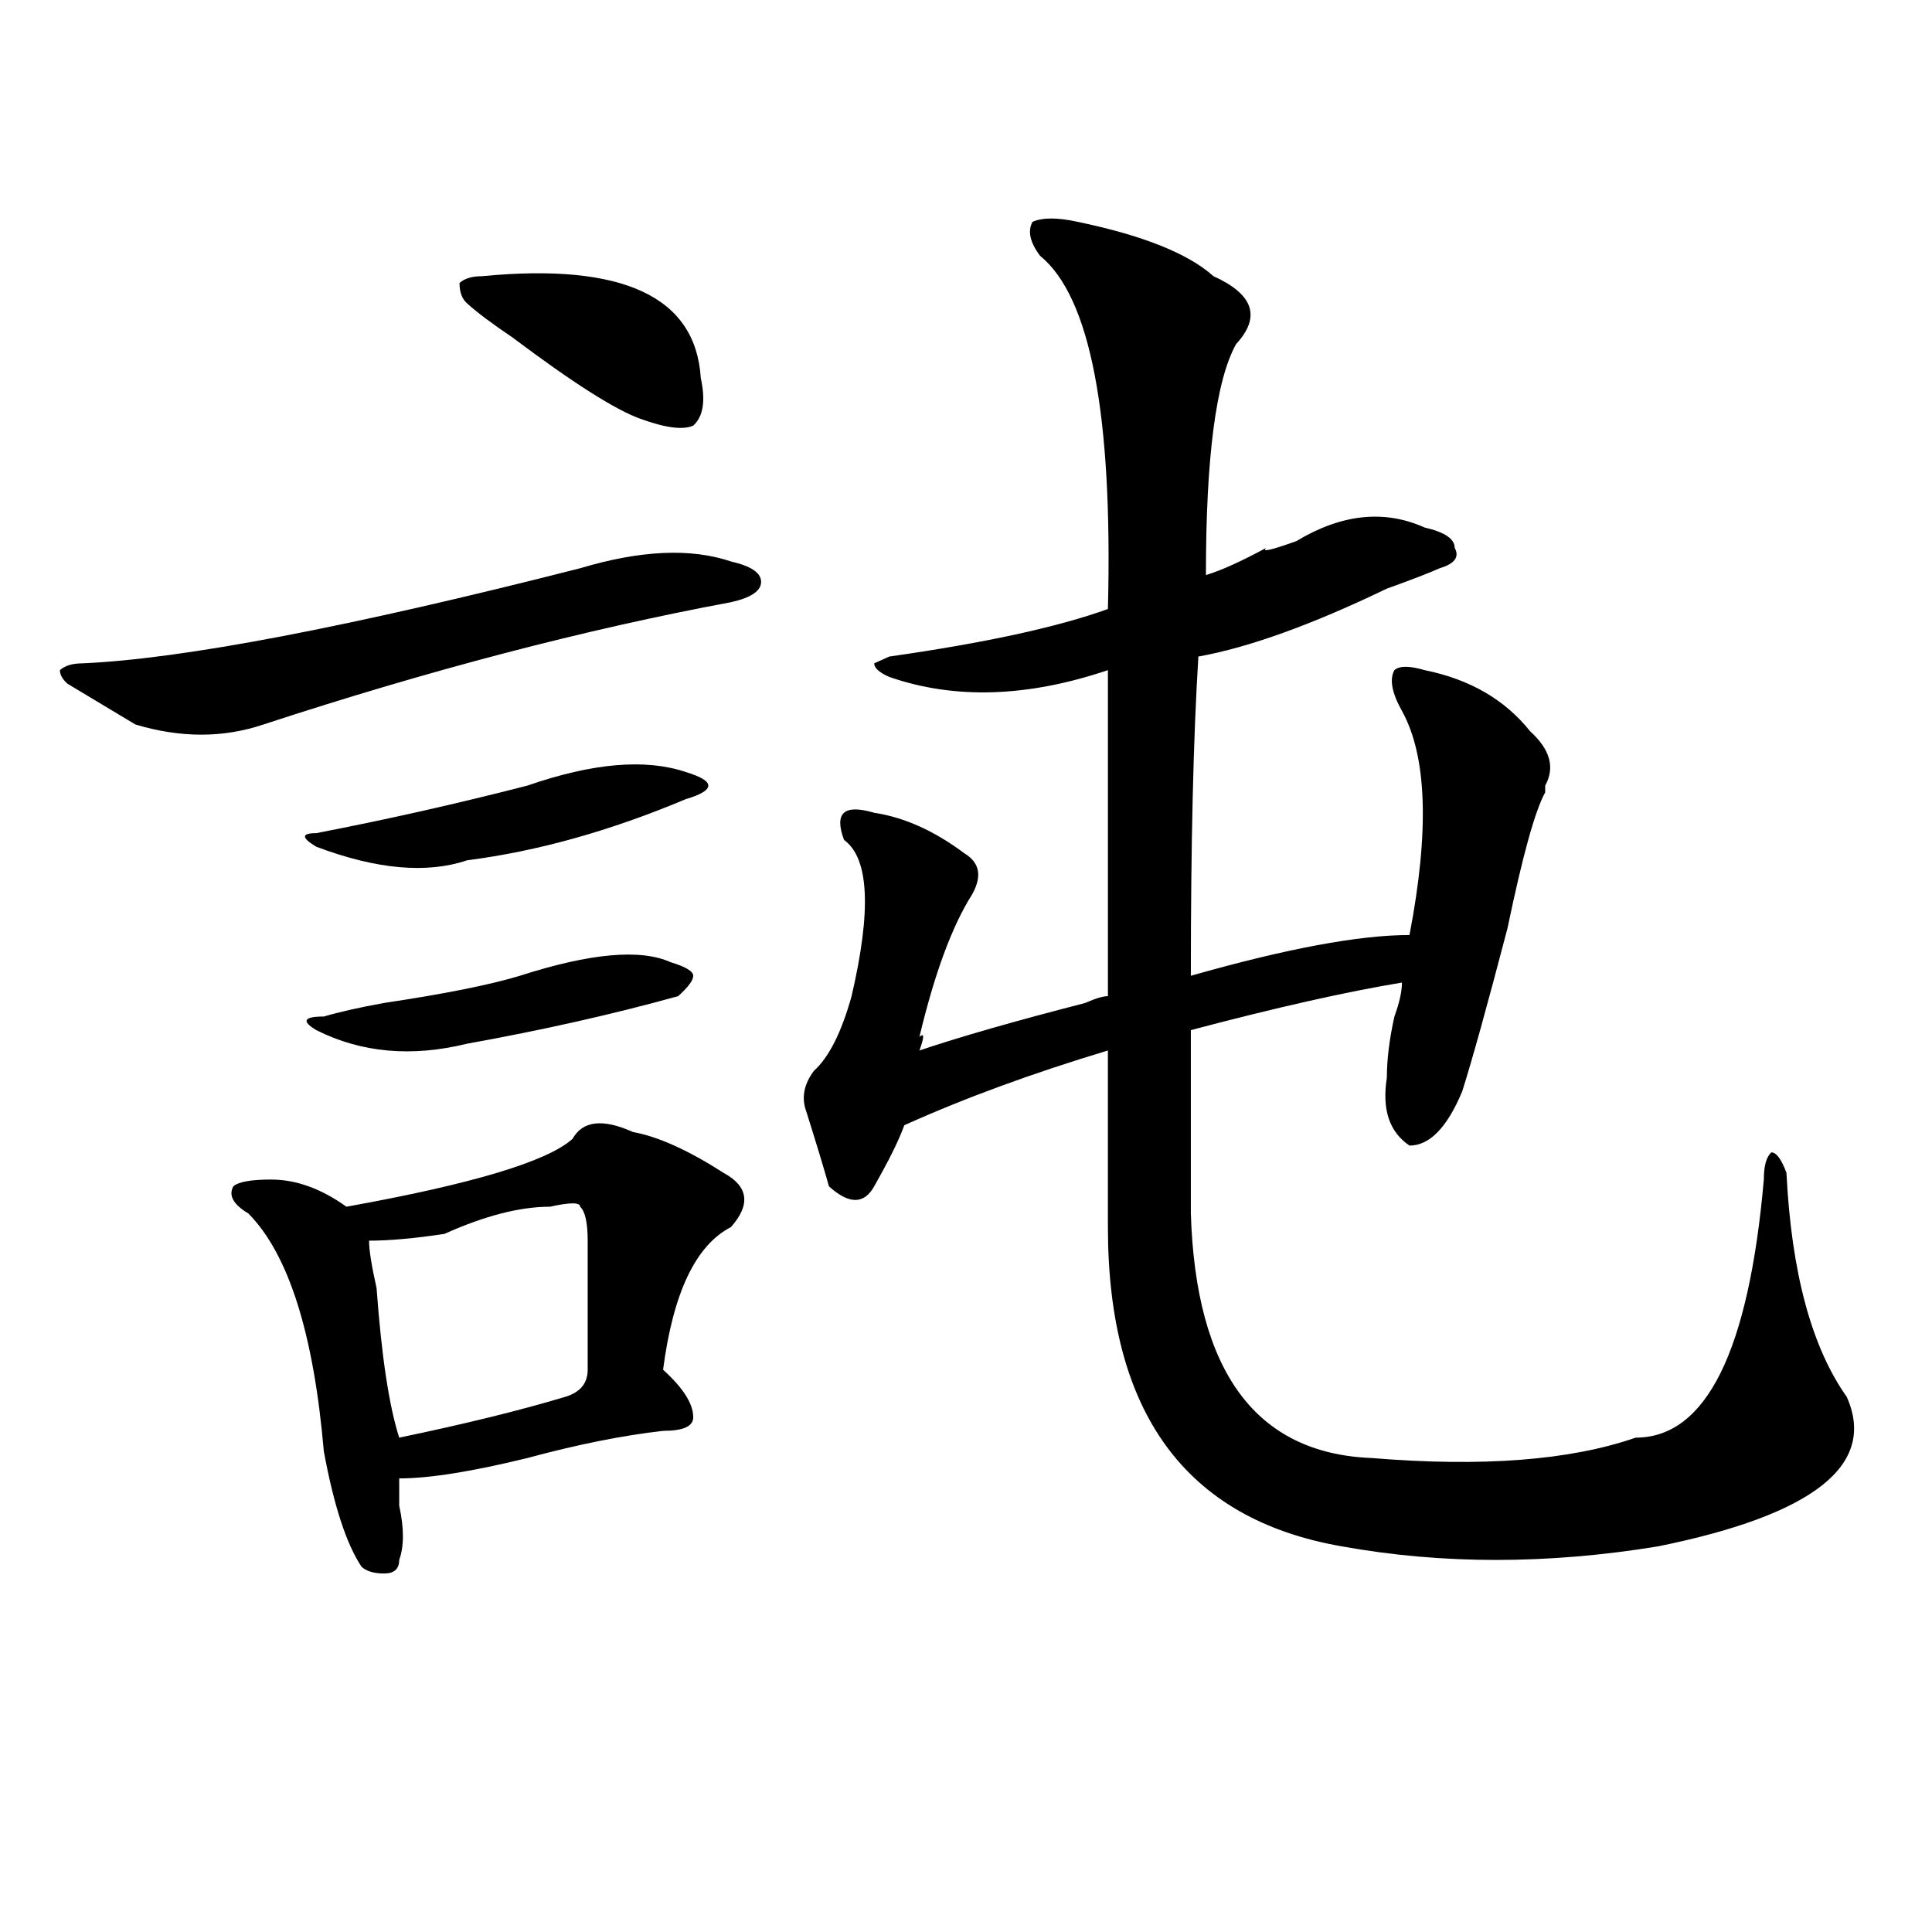 <?xml version="1.0" encoding="utf-8"?>
<!-- Generator: Adobe Illustrator 16.0.0, SVG Export Plug-In . SVG Version: 6.00 Build 0)  -->
<!DOCTYPE svg PUBLIC "-//W3C//DTD SVG 1.1//EN" "http://www.w3.org/Graphics/SVG/1.1/DTD/svg11.dtd">
<svg version="1.1" id="图层_1" xmlns="http://www.w3.org/2000/svg" xmlns:xlink="http://www.w3.org/1999/xlink" x="0px" y="0px"
	 width="1000px" height="1000px" viewBox="0 0 1000 1000" enable-background="new 0 0 1000 1000" xml:space="preserve">
<path d="M378.332,290.609c10.365,2.362,15.609,5.878,15.609,10.547c0,4.724-5.244,8.24-15.609,10.547
	c-75.486,14.063-156.094,35.156-241.945,63.281c-20.854,7.031-42.926,7.031-66.34,0c-7.805-4.669-19.512-11.7-35.121-21.094
	c-2.622-2.307-3.902-4.669-3.902-7.031c2.561-2.307,6.463-3.516,11.707-3.516c52.011-2.307,137.862-18.732,257.555-49.219
	C331.504,284.786,357.479,283.578,378.332,290.609z M296.383,589.437c5.183-9.338,15.609-10.547,31.219-3.516
	c12.987,2.362,28.597,9.393,46.828,21.094c12.987,7.031,14.268,16.425,3.902,28.125c-18.231,9.393-29.938,34.003-35.121,73.828
	c10.365,9.393,15.609,17.578,15.609,24.609c0,4.724-5.244,7.031-15.609,7.031c-20.854,2.362-44.268,7.031-70.242,14.063
	c-28.658,7.031-50.73,10.547-66.34,10.547c0,2.362,0,7.031,0,14.063c2.561,11.755,2.561,21.094,0,28.125
	c0,4.724-2.622,7.031-7.805,7.031c-5.244,0-9.146-1.154-11.707-3.516c-7.805-11.7-14.329-31.641-19.512-59.766
	c-5.244-60.919-18.231-101.953-39.023-123.047c-7.805-4.669-10.427-9.338-7.805-14.063c2.561-2.307,9.085-3.516,19.512-3.516
	c12.987,0,25.975,4.724,39.023,14.063C244.311,612.893,283.334,601.193,296.383,589.437z M272.969,406.625
	c33.779-11.7,61.096-14.063,81.949-7.031c7.805,2.362,11.707,4.724,11.707,7.031c0,2.362-3.902,4.724-11.707,7.031
	c-39.023,16.425-76.767,26.971-113.168,31.641c-20.854,7.031-46.828,4.724-78.047-7.031c-7.805-4.669-7.805-7.031,0-7.031
	C200.104,424.203,236.506,416.018,272.969,406.625z M269.066,505.062c36.401-11.7,62.438-14.063,78.047-7.031
	c7.805,2.362,11.707,4.724,11.707,7.031c0,2.362-2.622,5.878-7.805,10.547c-33.841,9.393-70.242,17.578-109.266,24.609
	c-28.658,7.031-54.633,4.724-78.047-7.031c-7.805-4.669-6.524-7.031,3.902-7.031c7.805-2.307,18.17-4.669,31.219-7.031
	C230.043,514.456,253.457,509.786,269.066,505.062z M284.676,624.594c-15.609,0-33.841,4.724-54.633,14.063
	c-15.609,2.362-28.658,3.516-39.023,3.516c0,4.724,1.28,12.909,3.902,24.609c2.561,35.156,6.463,60.974,11.707,77.344
	c33.779-7.031,62.438-14.063,85.852-21.094c7.805-2.307,11.707-7.031,11.707-14.063c0-21.094,0-43.341,0-66.797
	c0-9.338-1.342-15.216-3.902-17.578C300.285,622.286,295.041,622.286,284.676,624.594z M249.555,142.953
	c72.803-7.031,110.546,10.547,113.168,52.734c2.561,11.755,1.28,19.94-3.902,24.609c-5.244,2.362-14.329,1.208-27.316-3.516
	c-13.049-4.669-35.121-18.732-66.34-42.188c-10.427-7.031-18.231-12.854-23.414-17.578c-2.622-2.307-3.902-5.823-3.902-10.547
	C240.408,144.161,244.311,142.953,249.555,142.953z M557.84,114.828c33.779,7.031,57.193,16.425,70.242,28.125
	c20.792,9.393,24.694,21.094,11.707,35.156c-10.427,18.787-15.609,58.612-15.609,119.531c7.805-2.307,18.17-7.031,31.219-14.063
	c-2.622,2.362,2.561,1.208,15.609-3.516c23.414-14.063,45.486-16.37,66.34-7.031c10.365,2.362,15.609,5.878,15.609,10.547
	c2.561,4.724,0,8.24-7.805,10.547c-5.244,2.362-14.329,5.878-27.316,10.547c-39.023,18.787-71.584,30.487-97.559,35.156
	c-2.622,42.188-3.902,97.284-3.902,165.234c49.389-14.063,87.132-21.094,113.168-21.094c10.365-53.888,9.085-92.56-3.902-116.016
	c-5.244-9.338-6.524-16.37-3.902-21.094c2.561-2.307,7.805-2.307,15.609,0c23.414,4.724,41.584,15.271,54.633,31.641
	c10.365,9.393,12.987,18.787,7.805,28.125v3.516c-5.244,9.393-11.707,32.849-19.512,70.313
	c-10.427,39.88-18.231,68.005-23.414,84.375c-7.805,18.787-16.951,28.125-27.316,28.125c-10.427-7.031-14.329-18.732-11.707-35.156
	c0-9.338,1.28-19.885,3.902-31.641c2.561-7.031,3.902-12.854,3.902-17.578c-28.658,4.724-65.06,12.909-109.266,24.609
	c0,23.456,0,55.096,0,94.922c2.561,82.068,33.779,124.255,93.656,126.563c57.193,4.724,102.741,1.208,136.582-10.547
	c36.401,0,58.535-44.495,66.34-133.594c0-7.031,1.28-11.7,3.902-14.063c2.561,0,5.183,3.516,7.805,10.547
	c2.561,51.581,12.987,90.253,31.219,116.016c15.609,35.156-16.951,60.974-97.559,77.344c-57.255,9.393-111.888,9.393-163.898,0
	c-80.669-14.063-120.973-69.104-120.973-165.234c0-21.094,0-51.526,0-91.406c-39.023,11.755-74.145,24.609-105.363,38.672
	c-2.622,7.031-6.524,15.271-11.707,24.609l-3.902,7.031c-5.244,9.393-13.049,9.393-23.414,0
	c-2.622-9.338-6.524-22.247-11.707-38.672c-2.622-7.031-1.342-14.063,3.902-21.094c7.805-7.031,14.268-19.885,19.512-38.672
	c10.365-44.495,9.085-71.466-3.902-80.859c-2.622-7.031-2.622-11.7,0-14.063c2.561-2.307,7.805-2.307,15.609,0
	c15.609,2.362,31.219,9.393,46.828,21.094c7.805,4.724,9.085,11.755,3.902,21.094c-10.427,16.425-19.512,41.034-27.316,73.828
	c2.561-2.307,2.561,0,0,7.031c20.792-7.031,49.389-15.216,85.852-24.609c5.183-2.307,9.085-3.516,11.707-3.516
	c0-53.888,0-110.138,0-168.75c-41.646,14.063-79.389,15.271-113.168,3.516c-5.244-2.307-7.805-4.669-7.805-7.031l7.805-3.516
	c49.389-7.031,87.132-15.216,113.168-24.609c2.561-100.745-9.146-161.719-35.121-182.813c-5.244-7.031-6.524-12.854-3.902-17.578
	C539.608,112.521,547.413,112.521,557.84,114.828z"/>
</svg>
